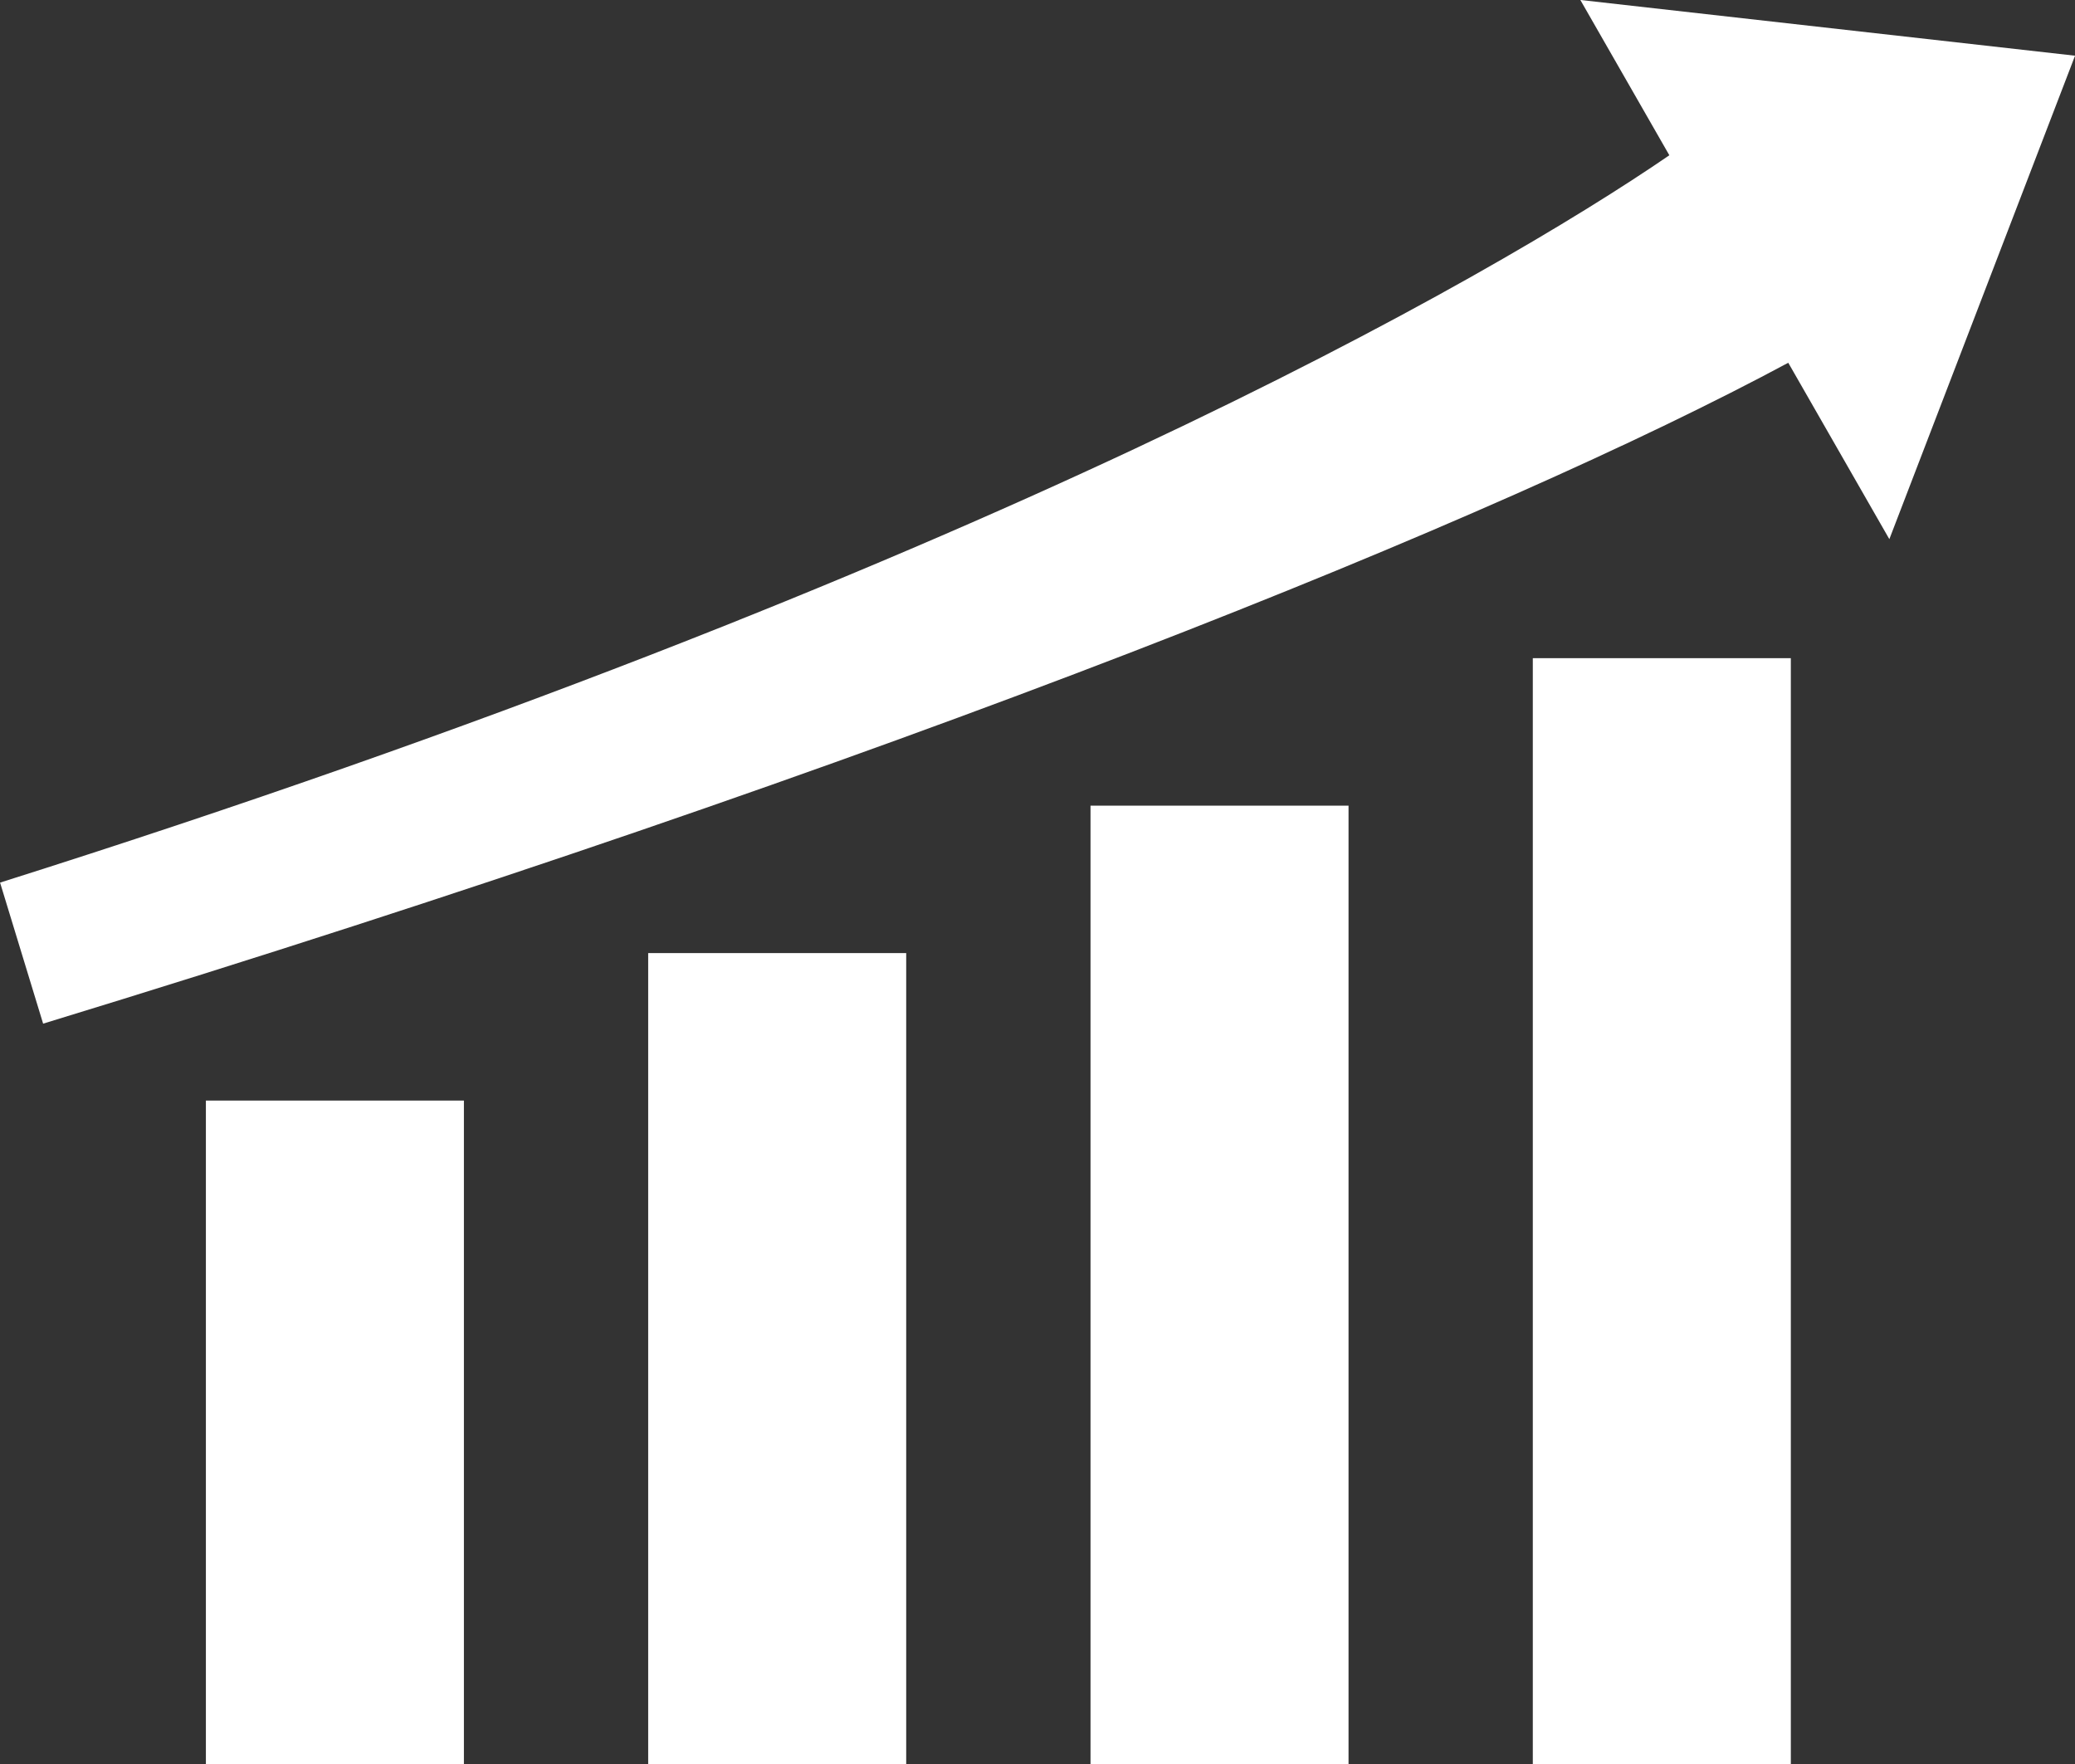 <?xml version="1.0" encoding="UTF-8" standalone="no"?><svg xmlns="http://www.w3.org/2000/svg" xmlns:xlink="http://www.w3.org/1999/xlink" fill="#ffffff" height="460.1" preserveAspectRatio="xMidYMid meet" version="1" viewBox="17.8 58.4 541.3 460.1" width="541.3" zoomAndPan="magnify"><rect x="17.8" y="58.4" width="541.3" height="460.1" fill="#333333" stroke="none"/><g id="change1_1"><path d="M71.51 345.46H138.82V518.54H71.51z"/></g><g id="change1_2"><path d="M417.66 230.07H484.97V518.53H417.66z"/></g><g id="change1_3"><path d="M186.89 307H254.2V518.54H186.89z"/></g><g id="change1_4"><path d="M302.28 268.54H369.59V518.54H302.28z"/></g><g id="change1_5"><path d="m559.11,72.93l-129.05-14.54,23.22,40.51c-46.44,31.83-180.26,109.06-435.46,189.71l11.23,36.79c224.54-68.62,380.28-132.08,455.25-172.38l26.37,46.01,48.44-126.09Z"/></g></svg>